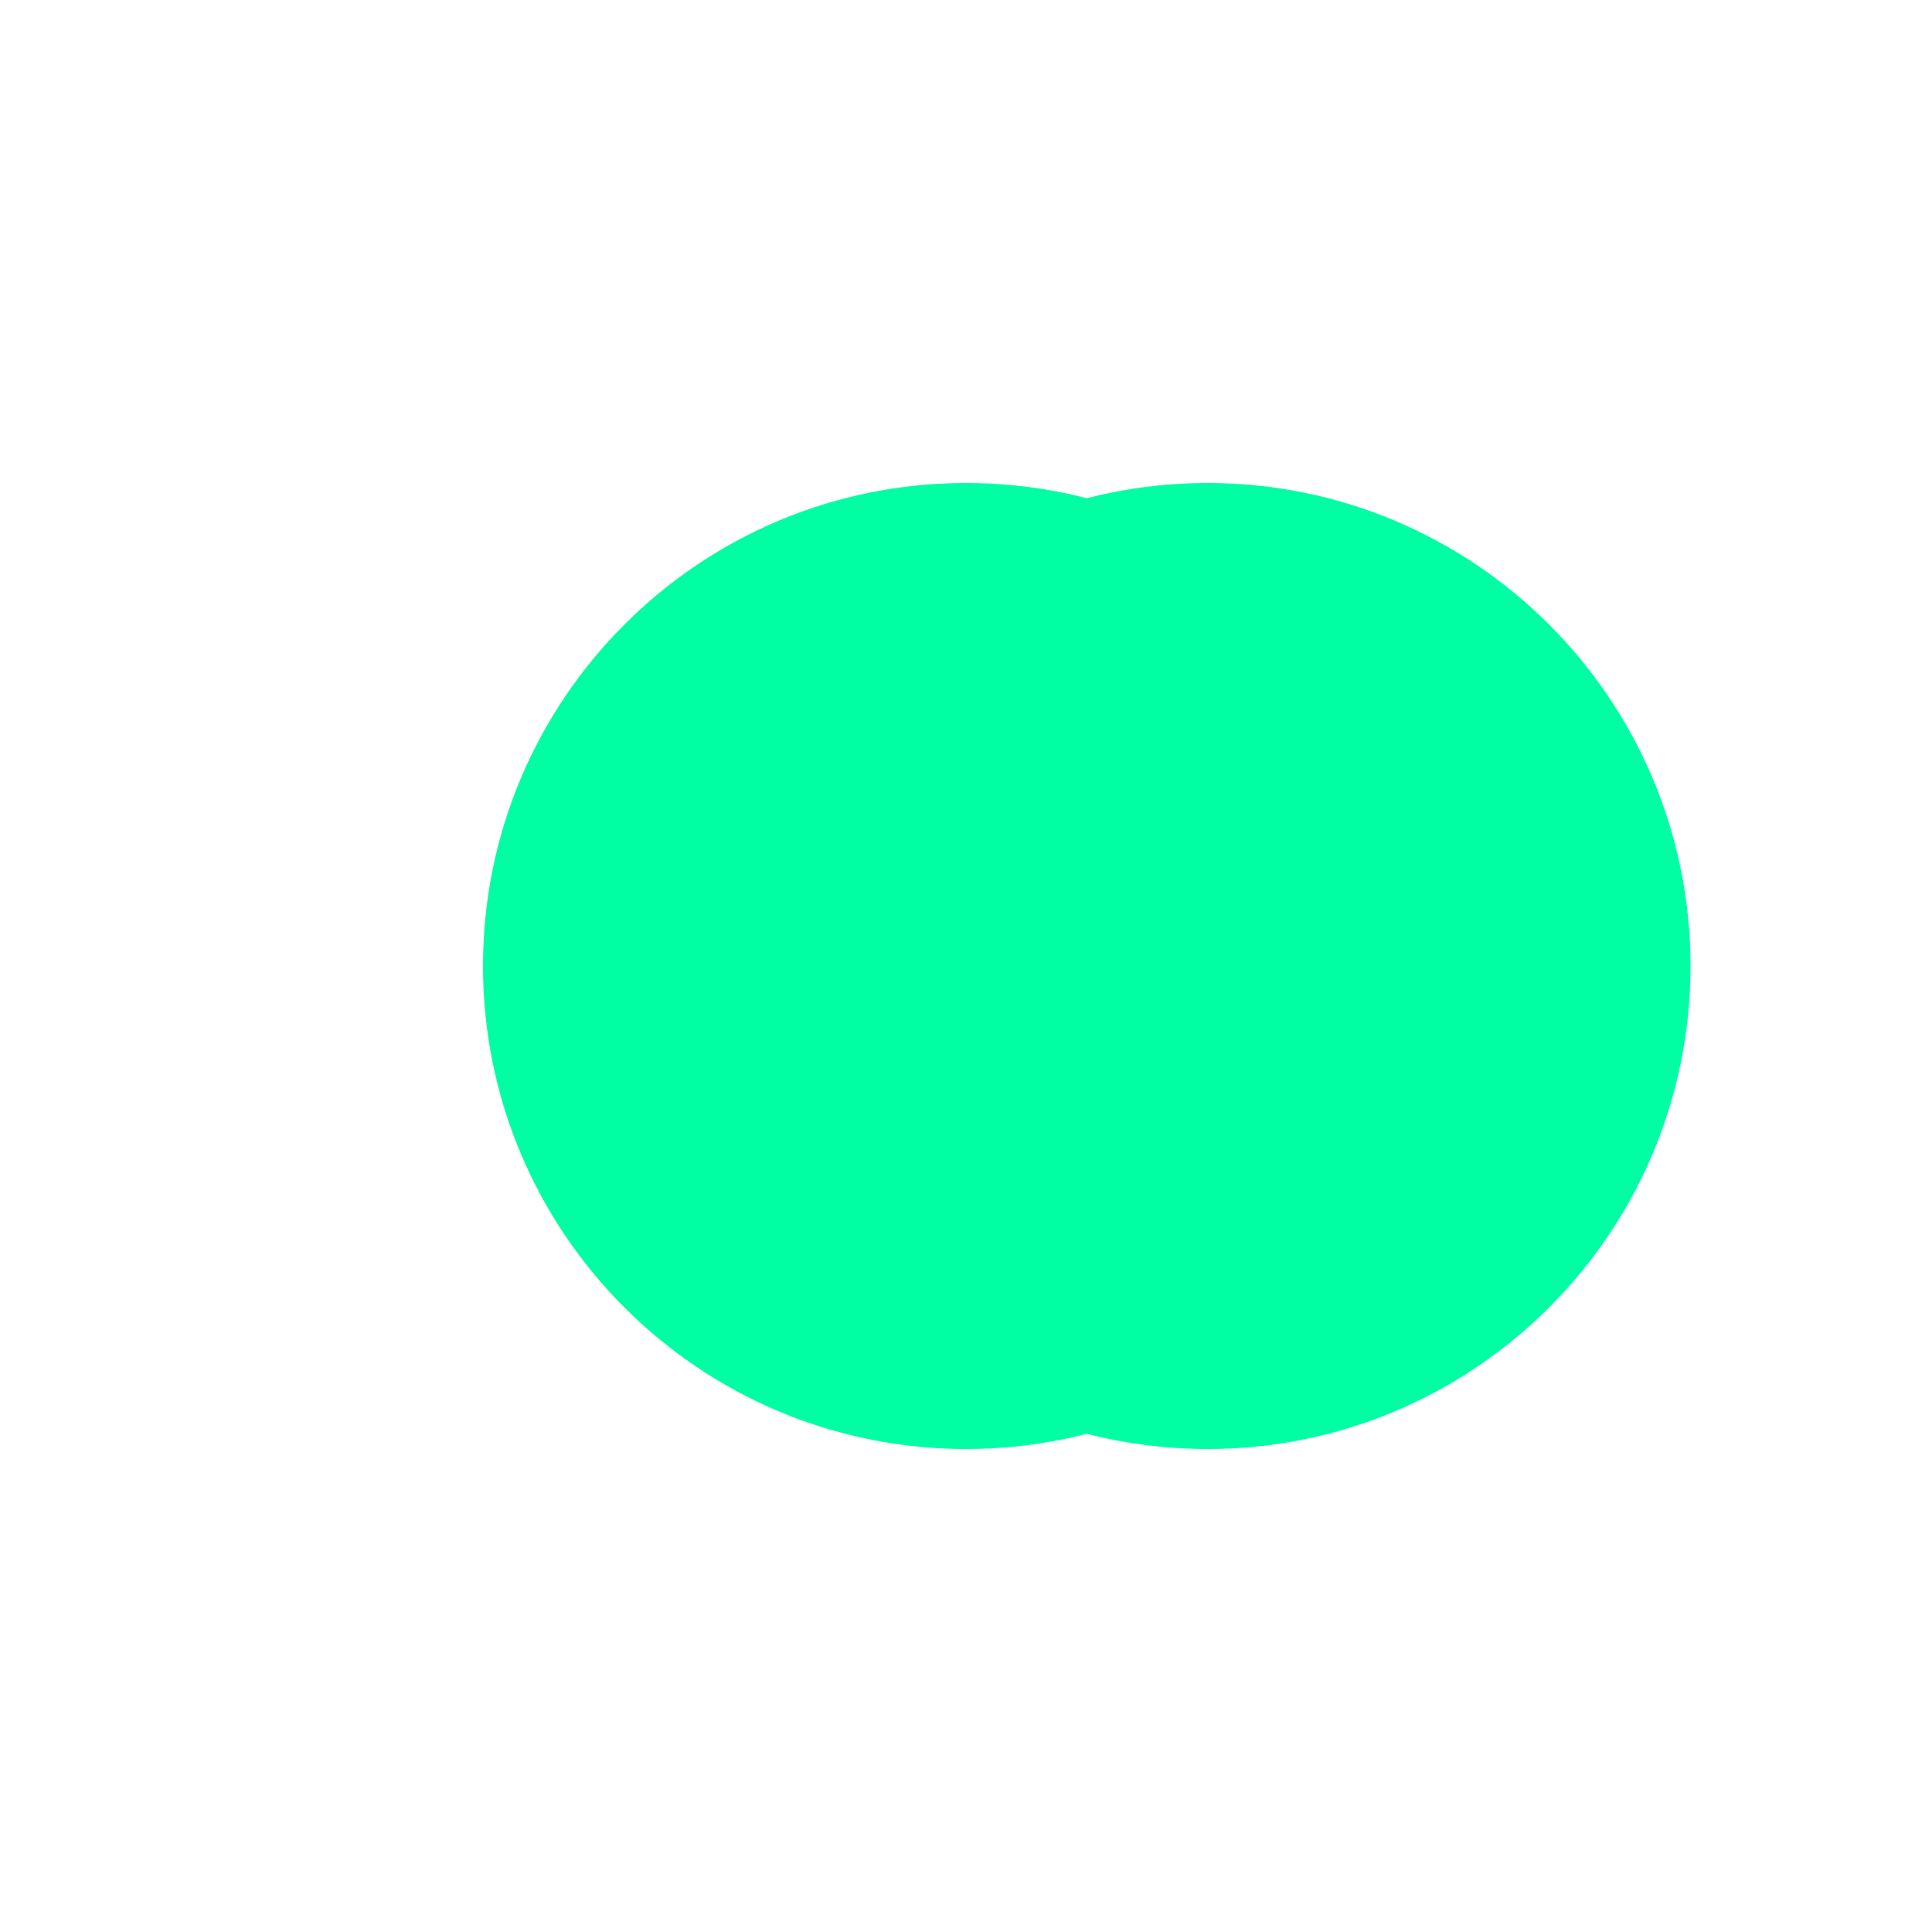 <svg width="32" height="32" viewBox="0 0 32 32" fill="none" xmlns="http://www.w3.org/2000/svg">
  <defs>
    <filter id="glow">
      <feGaussianBlur stdDeviation="1.5" result="coloredBlur"/>
      <feMerge> 
        <feMergeNode in="coloredBlur"/>
        <feMergeNode in="SourceGraphic"/>
      </feMerge>
    </filter>
  </defs>
  <!-- Infinity symbol -->
  <path d="M8 16C8 11.582 11.582 8 16 8C20.418 8 24 11.582 24 16C24 20.418 20.418 24 16 24C11.582 24 8 20.418 8 16Z" 
        fill="#00FFA3" 
        filter="url(#glow)"/>
  <path d="M12 16C12 11.582 15.582 8 20 8C24.418 8 28 11.582 28 16C28 20.418 24.418 24 20 24C15.582 24 12 20.418 12 16Z" 
        fill="#00FFA3" 
        filter="url(#glow)"/>
</svg>
